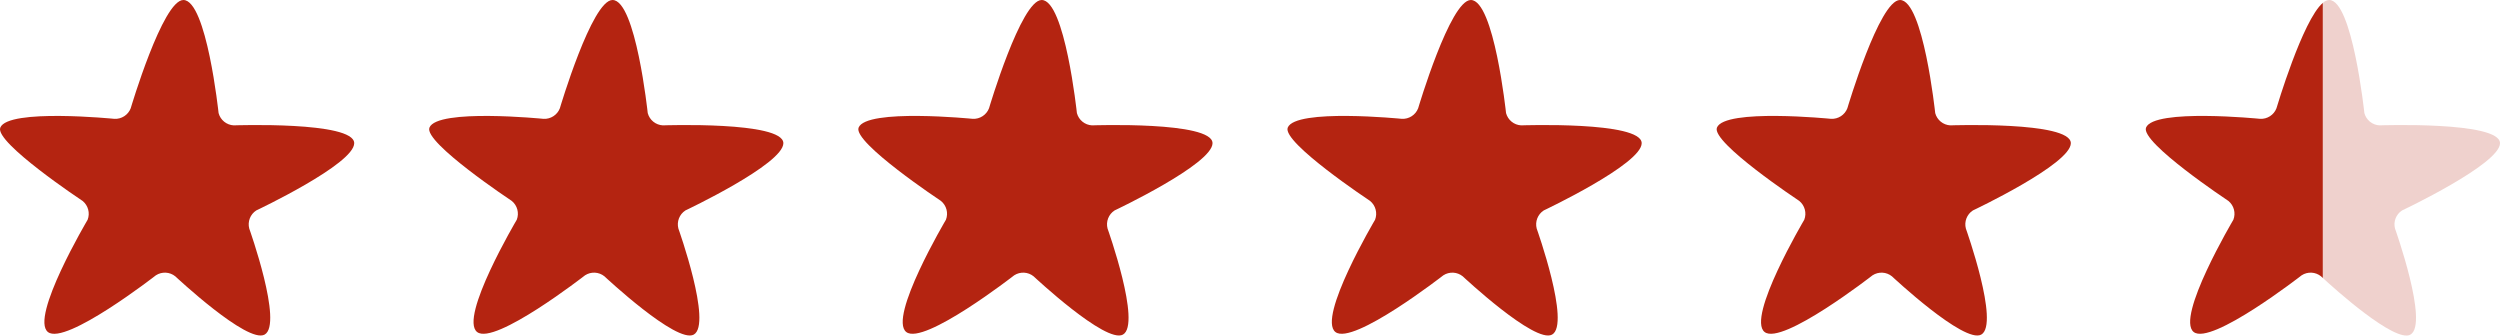 <?xml version="1.0" encoding="UTF-8"?>
<svg width="217.581px" height="29.203px" viewBox="0 0 217.581 29.203" version="1.1" xmlns="http://www.w3.org/2000/svg" xmlns:xlink="http://www.w3.org/1999/xlink">
    <title>Gruppe_3205</title>
    <g id="Page-1" stroke="none" stroke-width="1" fill="none" fill-rule="evenodd">
        <g id="Group" fill-rule="nonzero">
            <g id="Gruppe_3205">
                <path d="M172.433,29.121 C170.947,29.942 164.663,24.052 164.663,24.052 C164.179,23.658 163.496,23.621 162.972,23.96 C162.972,23.96 155.105,30.086 153.58,28.897 C151.98,27.648 157.03,19.125 157.03,19.125 C157.255,18.542 157.079,17.881 156.595,17.487 C156.595,17.487 148.923,12.399 149.428,11.109 C150.091,9.416 159.357,10.342 159.357,10.342 C159.98,10.376 160.555,10.005 160.78,9.423 C160.78,9.423 163.568,0 165.361,0 C167.384,0 168.426,9.842 168.426,9.842 C168.586,10.445 169.117,10.877 169.74,10.911 C169.74,10.911 180.205,10.538 180.23,12.456 C180.254,14.278 171.705,18.315 171.705,18.315 C171.181,18.654 170.935,19.292 171.095,19.895 C171.095,19.895 174.065,28.219 172.431,29.121" id="Pfad_17" fill="#B42411"></path>
                <path d="M135.08,29.121 C133.593,29.942 127.309,24.052 127.309,24.052 C126.825,23.658 126.142,23.621 125.618,23.96 C125.618,23.96 117.751,30.086 116.226,28.897 C114.626,27.648 119.676,19.125 119.676,19.125 C119.9,18.542 119.725,17.882 119.241,17.487 C119.241,17.487 111.568,12.399 112.074,11.109 C112.737,9.416 122.003,10.342 122.003,10.342 C122.626,10.376 123.201,10.005 123.426,9.423 C123.426,9.423 126.216,0 128.01,0 C130.032,0 131.075,9.842 131.075,9.842 C131.235,10.445 131.766,10.877 132.389,10.911 C132.389,10.911 142.855,10.538 142.88,12.456 C142.904,14.278 134.355,18.315 134.355,18.315 C133.831,18.654 133.584,19.291 133.743,19.895 C133.743,19.895 136.714,28.219 135.08,29.121" id="Pfad_18" fill="#B42411"></path>
                <path d="M97.73,29.121 C96.244,29.942 89.96,24.052 89.96,24.052 C89.476,23.658 88.793,23.621 88.269,23.96 C88.269,23.96 80.402,30.086 78.877,28.897 C77.277,27.648 82.327,19.125 82.327,19.125 C82.552,18.542 82.377,17.881 81.892,17.487 C81.892,17.487 74.22,12.399 74.725,11.109 C75.388,9.416 84.654,10.342 84.654,10.342 C85.277,10.376 85.852,10.005 86.077,9.423 C86.077,9.423 88.867,0 90.66,0 C92.682,0 93.725,9.842 93.725,9.842 C93.885,10.445 94.416,10.877 95.039,10.911 C95.039,10.911 105.504,10.538 105.529,12.456 C105.553,14.278 97.004,18.315 97.004,18.315 C96.48,18.654 96.234,19.292 96.394,19.895 C96.394,19.895 99.364,28.219 97.73,29.121" id="Pfad_19" fill="#B42411"></path>
                <path d="M60.379,29.121 C58.893,29.942 52.609,24.052 52.609,24.052 C52.125,23.658 51.442,23.621 50.918,23.96 C50.918,23.96 43.051,30.086 41.526,28.897 C39.926,27.648 44.976,19.125 44.976,19.125 C45.201,18.542 45.025,17.881 44.541,17.487 C44.541,17.487 36.868,12.4 37.374,11.11 C38.037,9.417 47.303,10.343 47.303,10.343 C47.926,10.377 48.501,10.006 48.726,9.424 C48.726,9.424 51.516,0 53.309,0 C55.332,0 56.374,9.842 56.374,9.842 C56.534,10.445 57.065,10.877 57.688,10.911 C57.688,10.911 68.153,10.538 68.178,12.456 C68.202,14.278 59.653,18.315 59.653,18.315 C59.129,18.654 58.882,19.292 59.042,19.895 C59.042,19.895 62.012,28.219 60.378,29.121" id="Pfad_20" fill="#B42411"></path>
                <path d="M23.029,29.121 C21.543,29.942 15.259,24.052 15.259,24.052 C14.775,23.658 14.092,23.621 13.568,23.96 C13.568,23.96 5.7,30.086 4.176,28.9 C2.576,27.651 7.626,19.128 7.626,19.128 C7.851,18.545 7.676,17.884 7.191,17.49 C7.191,17.49 -0.482,12.4 0.024,11.11 C0.687,9.417 9.953,10.343 9.953,10.343 C10.576,10.377 11.151,10.006 11.376,9.424 C11.376,9.424 14.166,0 15.959,0 C17.982,0 19.024,9.842 19.024,9.842 C19.184,10.445 19.715,10.877 20.338,10.911 C20.338,10.911 30.803,10.538 30.828,12.456 C30.852,14.278 22.303,18.315 22.303,18.315 C21.779,18.654 21.533,19.292 21.693,19.895 C21.693,19.895 24.663,28.219 23.029,29.121" id="Pfad_21" fill="#B42411"></path>
                <path d="M198.127,9.423 C197.901,10.005 197.326,10.376 196.703,10.342 C196.703,10.342 187.437,9.416 186.774,11.109 C186.274,12.4 193.941,17.487 193.941,17.487 C194.426,17.881 194.601,18.542 194.376,19.125 C194.376,19.125 189.325,27.647 190.926,28.897 C192.451,30.086 200.318,23.96 200.318,23.96 C200.842,23.621 201.525,23.658 202.009,24.052 L202.165,24.196 L202.165,0.249 C200.403,1.736 198.126,9.423 198.126,9.423" id="Pfad_22" fill="#B42411"></path>
                <path d="M209.781,29.121 C211.415,28.221 208.445,19.895 208.445,19.895 C208.285,19.292 208.532,18.654 209.056,18.315 C209.056,18.315 217.604,14.278 217.581,12.456 C217.556,10.538 207.091,10.911 207.091,10.911 C206.468,10.877 205.937,10.445 205.777,9.842 C205.777,9.842 204.734,0 202.713,0 C202.508,0.017 202.315,0.105 202.168,0.249 L202.168,24.2 C203.145,25.1 208.436,29.869 209.783,29.125" id="Pfad_23" fill="#EFD1CD"></path>
            </g>
        </g>
    </g>
</svg>